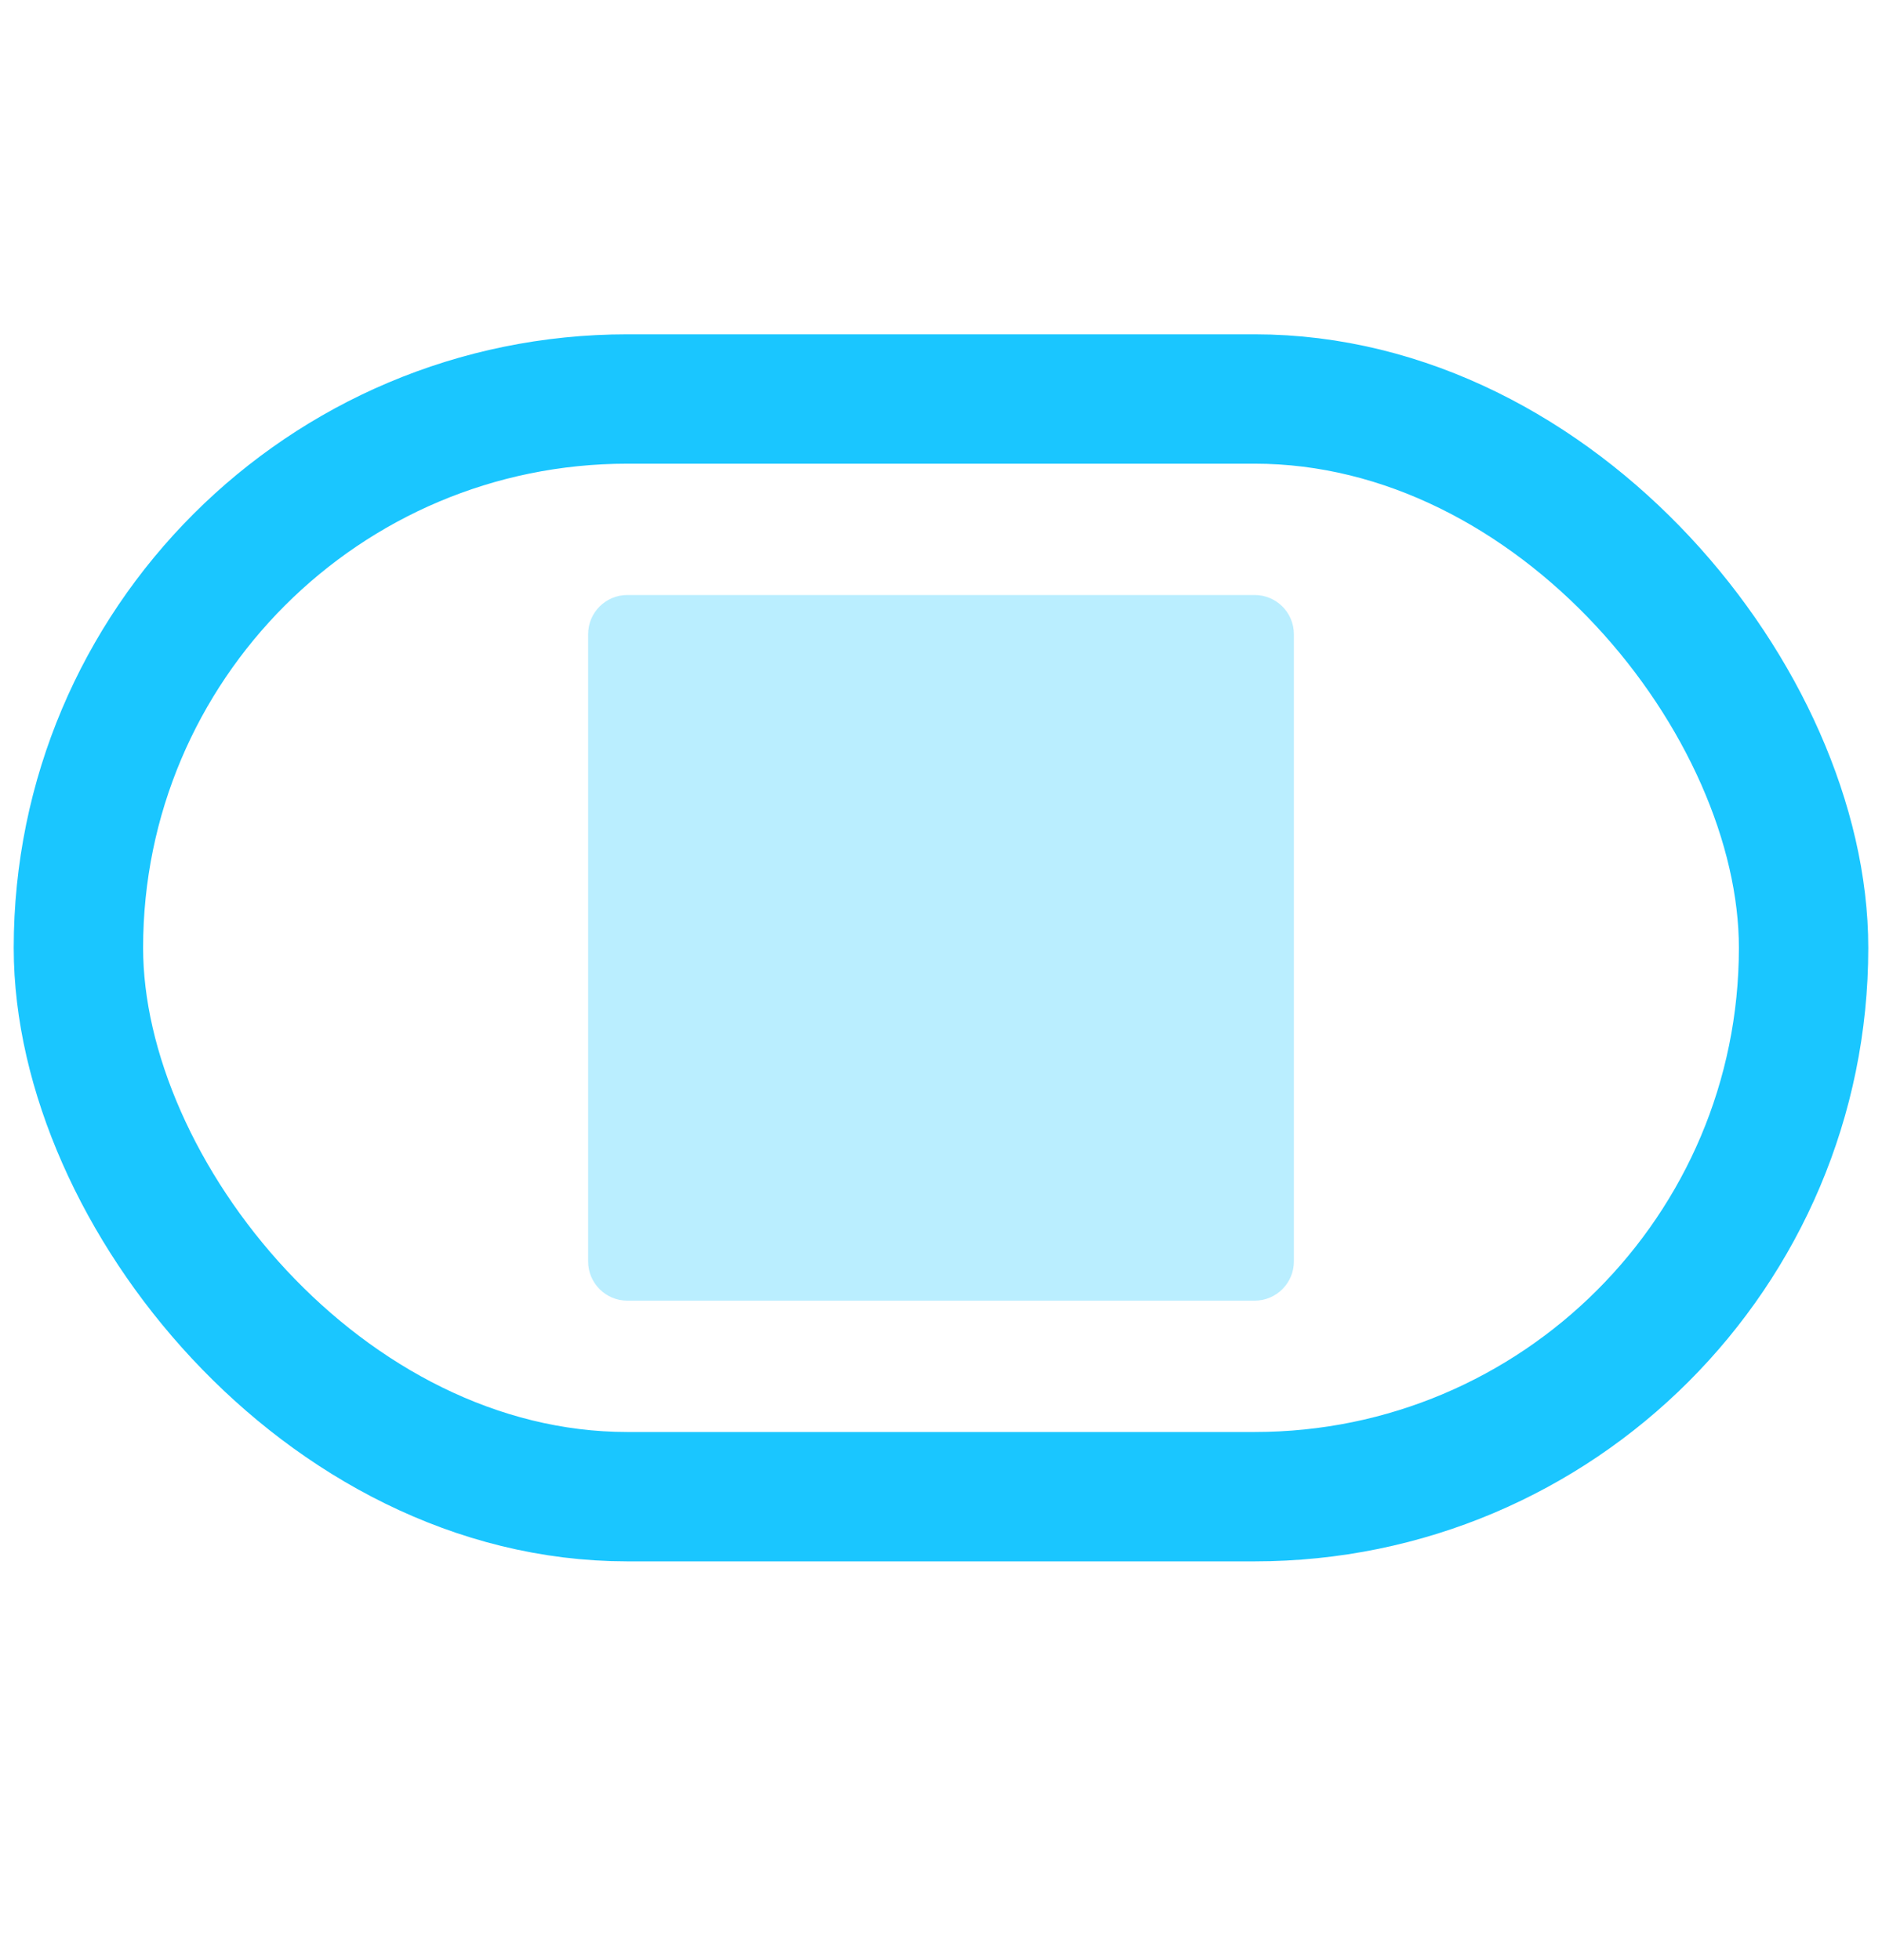 <svg width="24" height="25" viewBox="0 0 24 25" fill="none" xmlns="http://www.w3.org/2000/svg">
<rect x="1" y="5.089" width="22" height="14" rx="7" stroke="#1AC6FF" stroke-width="1.65" stroke-linejoin="round"/>
<path opacity="0.3" d="M16 7.589C16.276 7.589 16.5 7.812 16.5 8.089V16.089C16.5 16.365 16.276 16.589 16 16.589H8C7.724 16.589 7.5 16.365 7.5 16.089V8.089C7.5 7.812 7.724 7.589 8 7.589H16Z" fill="#1AC6FF"/>
</svg>
